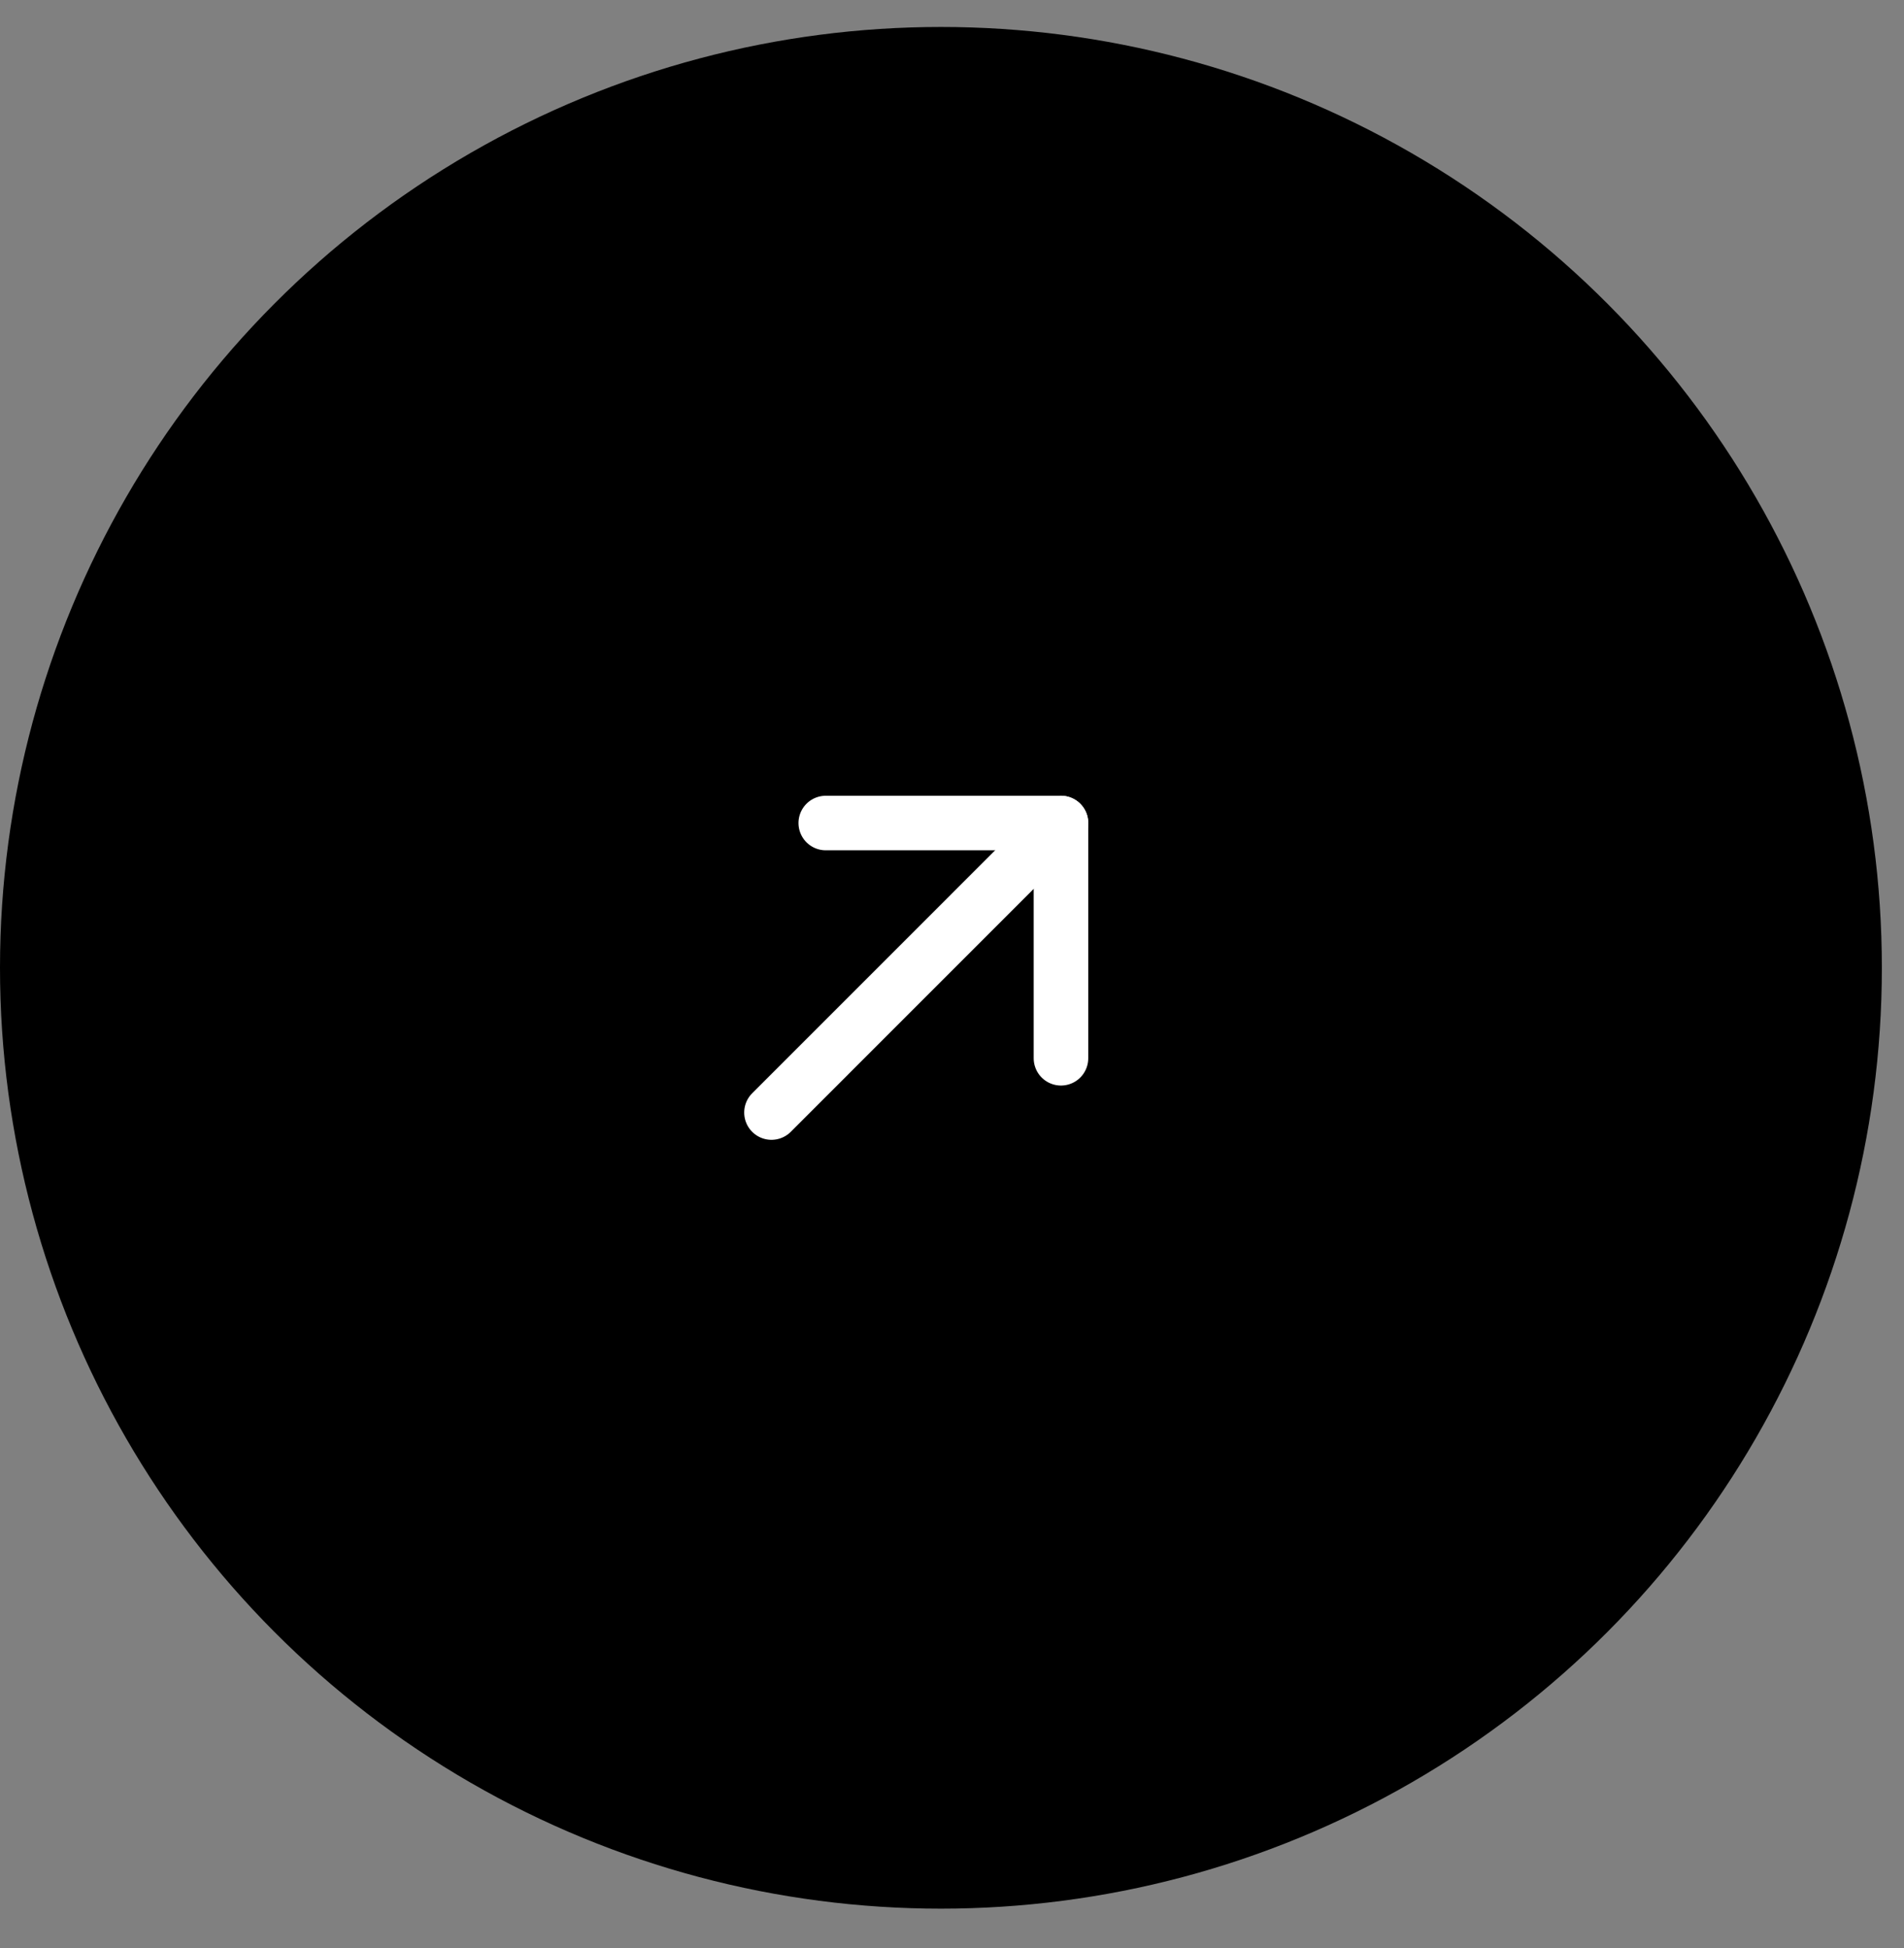 <?xml version="1.0" encoding="UTF-8"?>
<svg xmlns="http://www.w3.org/2000/svg" width="43" height="44" viewBox="0 0 43 44" fill="none">
  <rect x="0" y="0" width="43" height="44" fill="#808080" stroke="none"/>
  <circle cx="21.25" cy="21.859" r="21.25" fill="black"></circle>
  <path d="M17.423 25.128L23.961 18.589" stroke="white" stroke-width="1.232" stroke-linecap="round" stroke-linejoin="round"></path>
  <path d="M18.649 18.589H23.961V23.902" stroke="white" stroke-width="1.232" stroke-linecap="round" stroke-linejoin="round"></path>
</svg>
